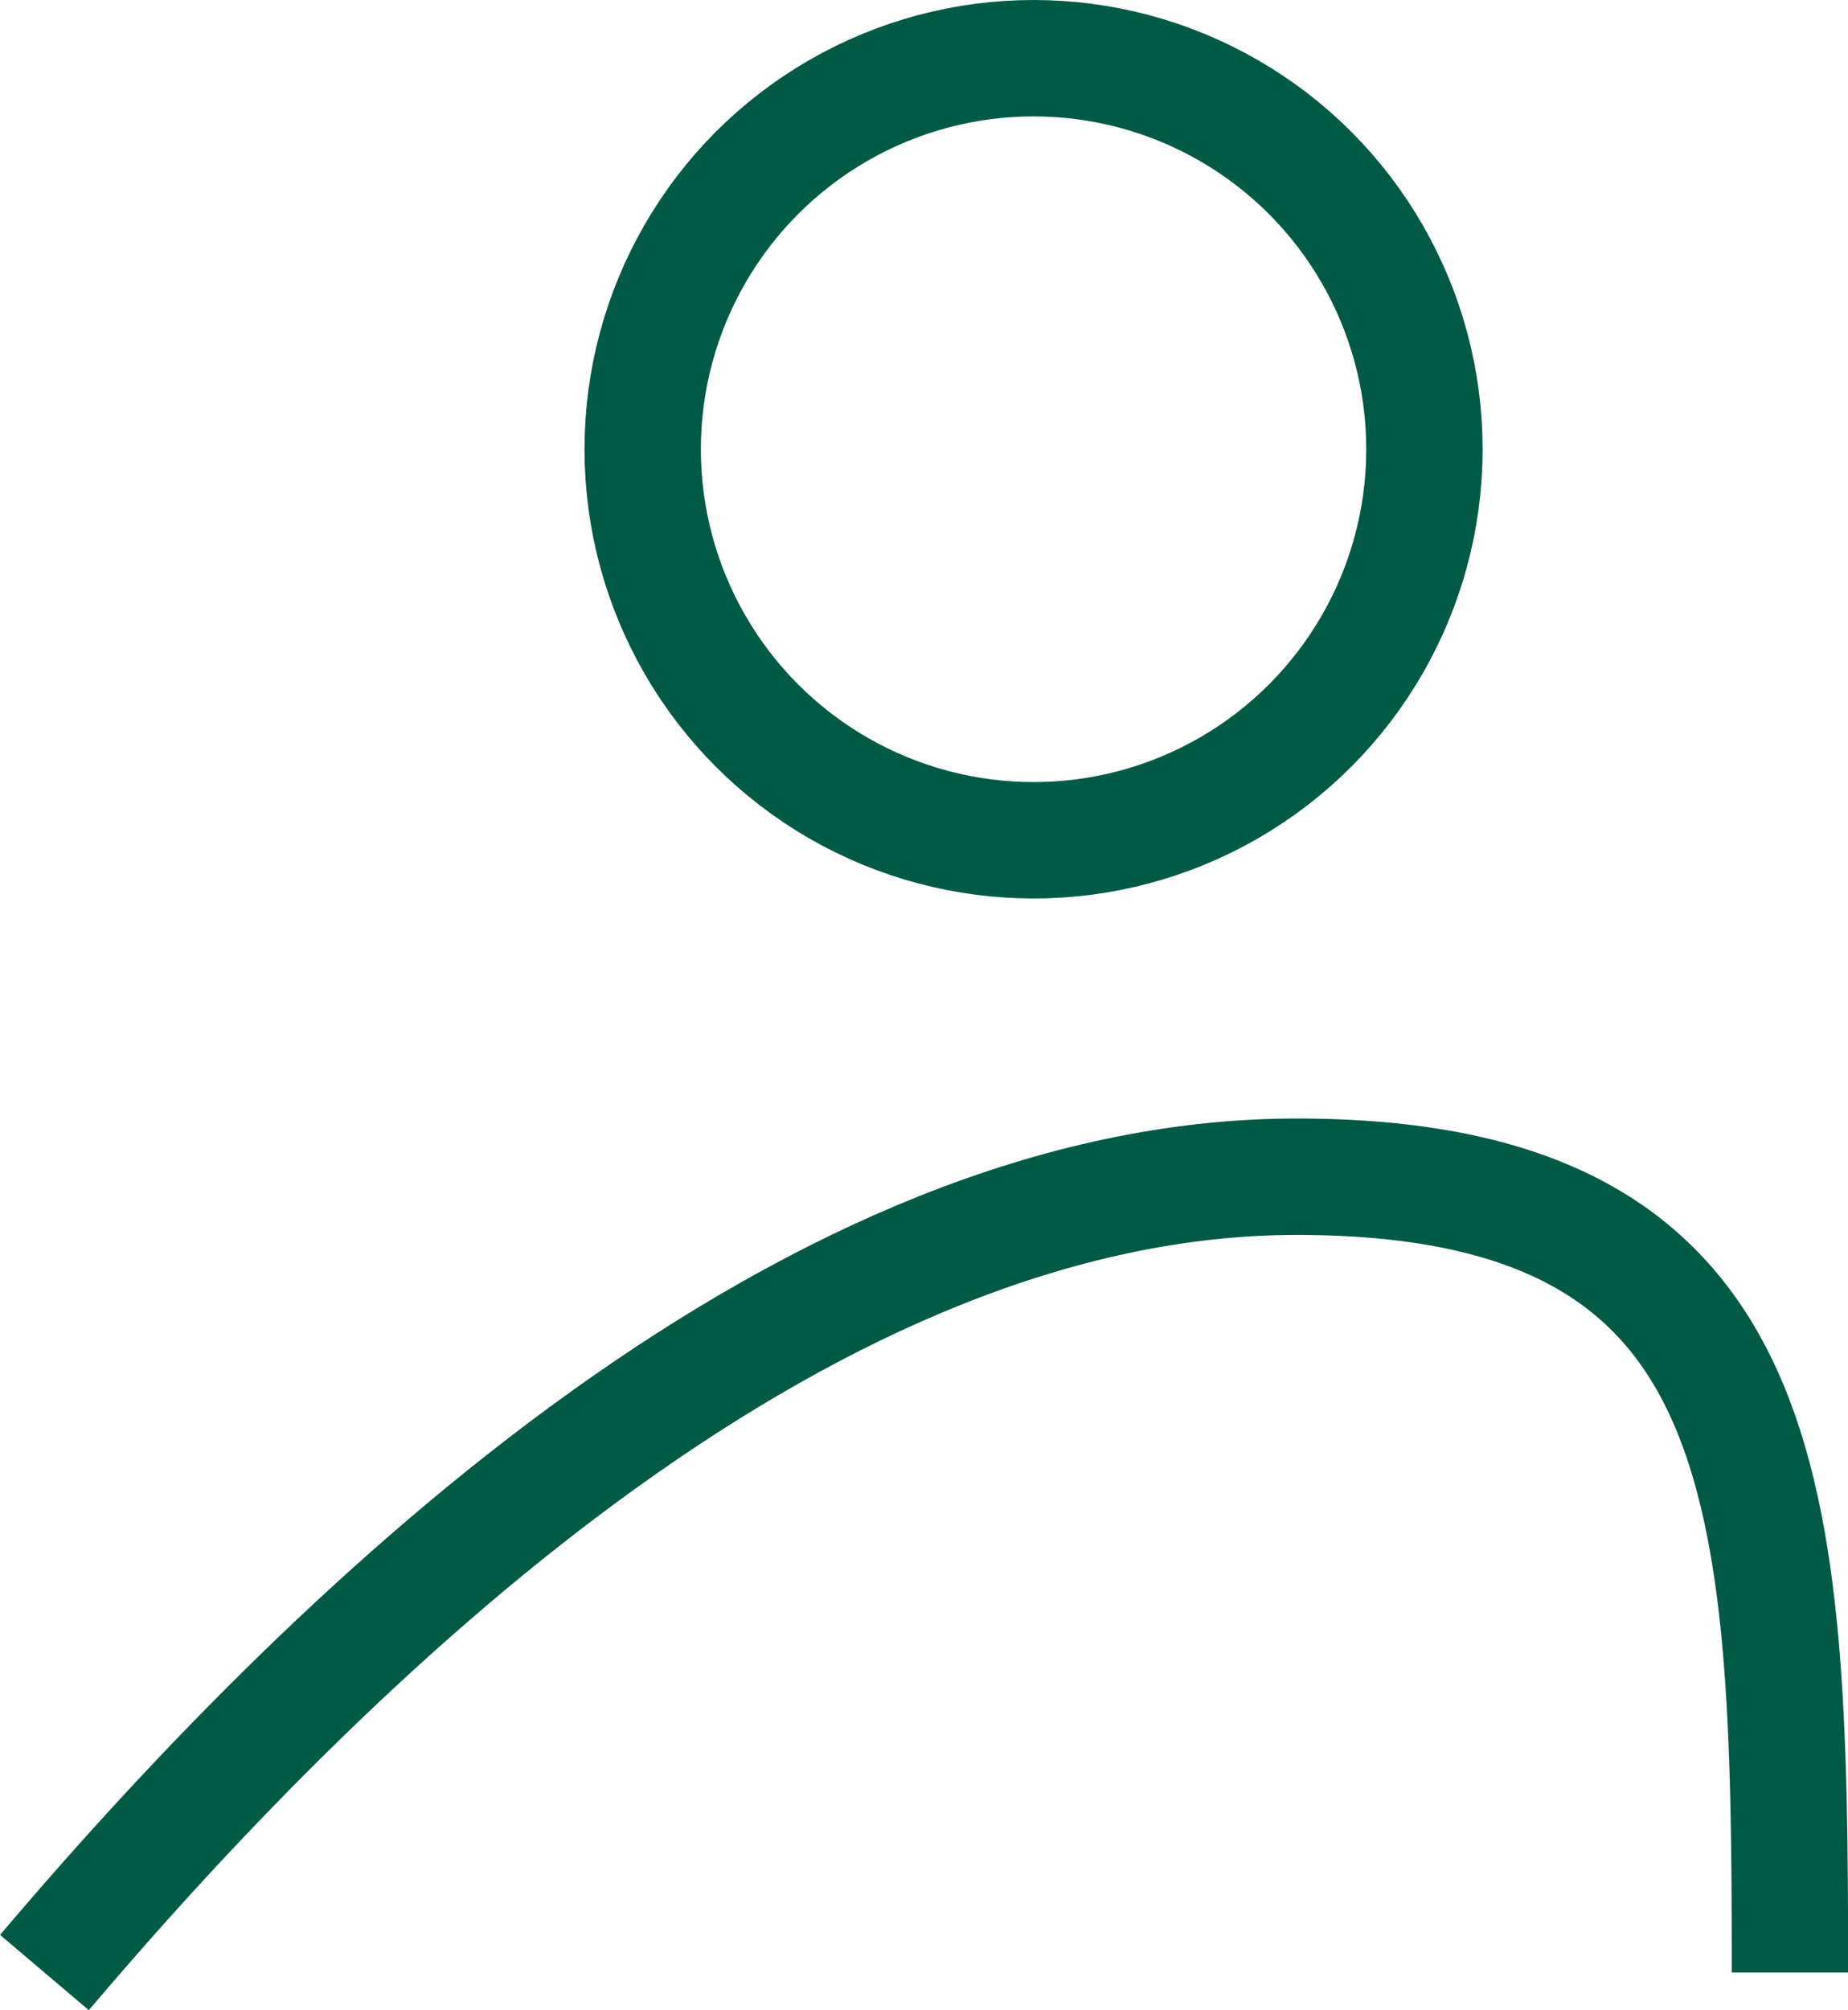 <svg xmlns="http://www.w3.org/2000/svg" width="15.881" height="17.268" viewBox="0 0 15.881 17.268">
  <g id="Gruppe_450" data-name="Gruppe 450" transform="translate(-699.618 -7884.45)">
    <g id="Ellipse_91" data-name="Ellipse 91" transform="translate(704.641 7884.45)" fill="none" stroke="#005a46" stroke-width="1">
      <circle cx="3.859" cy="3.859" r="3.859" stroke="none"/>
      <circle cx="3.859" cy="3.859" r="3.359" fill="none"/>
    </g>
    <path id="Pfad_464" data-name="Pfad 464" d="M4179.65,1384.644c2.633-3.106,6.618-6.836,10.76-6.836s4.24,2.694,4.24,6.836" transform="translate(-3479.65 6516.75)" fill="none" stroke="#005a46" stroke-miterlimit="10" stroke-width="1"/>
  </g>
</svg>
